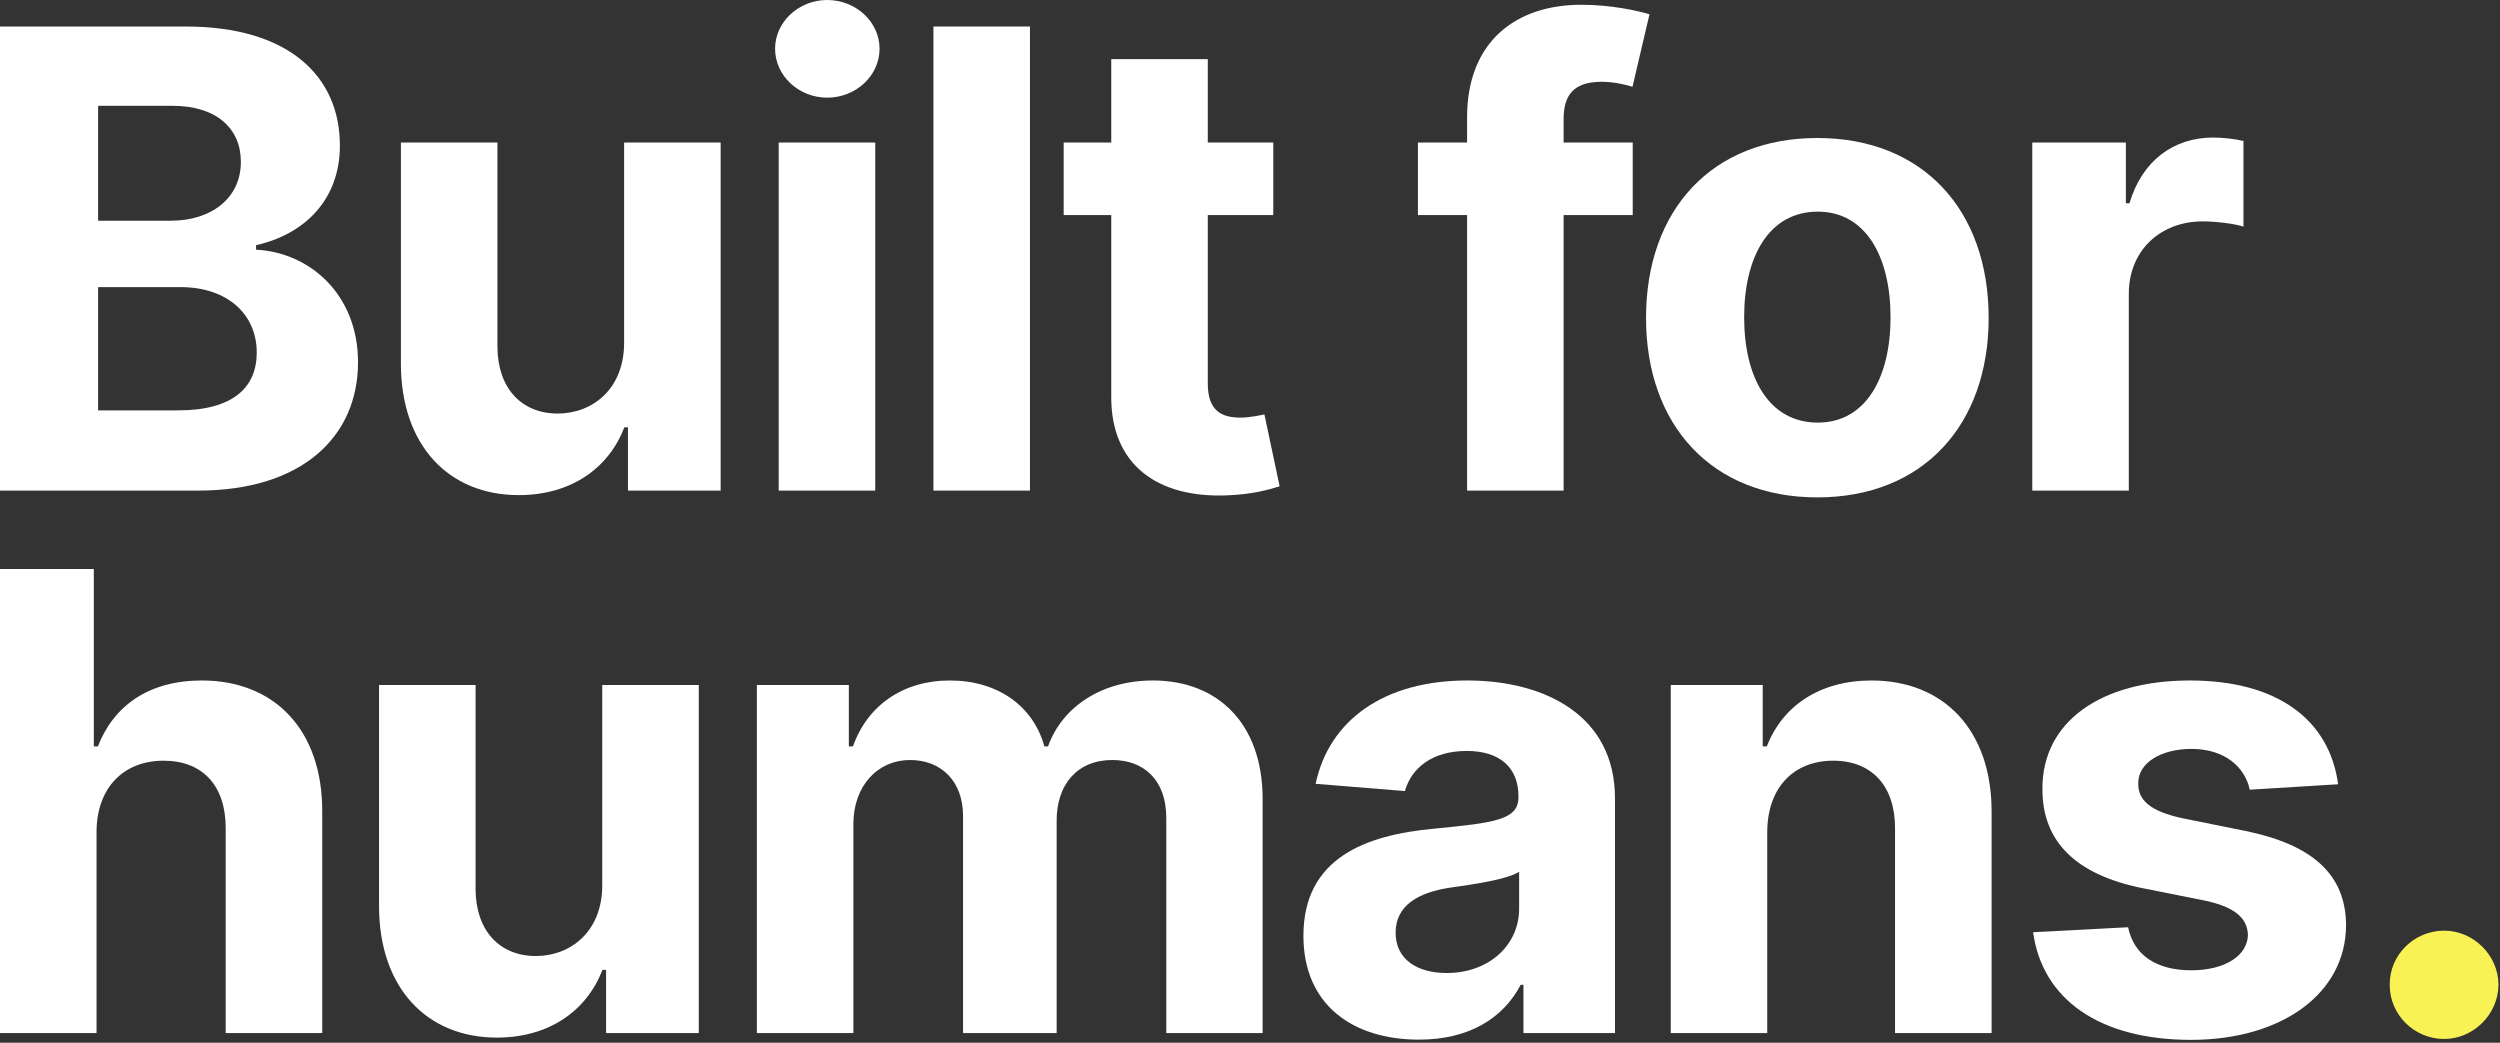 <svg width="573" height="239" viewBox="0 0 573 239" fill="none" xmlns="http://www.w3.org/2000/svg">
<rect x="0" y="0" width="573" height="239" fill="#333333" stroke="none"/>
<path d="M22.125 190.659C22.177 180.376 28.461 174.351 37.498 174.351C46.483 174.351 51.781 180.116 51.729 189.932V236.778H73.853V185.985C73.905 167.288 62.895 155.966 46.275 155.966C34.174 155.966 26.072 161.679 22.437 171.079H21.502V130.413H0V236.778H22.125V190.659Z" fill="white"/>
<path d="M138.035 202.812C138.087 213.511 130.764 219.12 122.817 219.12C114.456 219.12 109.054 213.251 109.002 203.851V157.004H86.877V207.798C86.929 226.443 97.836 237.817 113.884 237.817C125.881 237.817 134.503 231.637 138.087 222.288H138.917V236.778H160.164V157.004H138.035V202.812Z" fill="white"/>
<path d="M173.474 236.778H195.594V188.893C195.594 180.064 201.204 174.195 208.574 174.195C215.854 174.195 220.734 179.181 220.734 187.023V236.778H242.184V188.062C242.184 179.804 246.904 174.195 254.954 174.195C262.024 174.195 267.314 178.61 267.314 187.491V236.778H289.394V183.128C289.394 165.833 279.104 155.966 264.254 155.966C252.564 155.966 243.484 161.938 240.204 171.079H239.374C236.834 161.834 228.674 155.966 217.714 155.966C206.964 155.966 198.814 161.679 195.494 171.079H194.554V157.004H173.474V236.778Z" fill="white"/>
<path d="M325.224 238.284C337.014 238.284 344.654 233.143 348.544 225.716H349.174V236.778H370.154V182.972C370.154 163.964 354.054 155.966 336.294 155.966C317.174 155.966 304.614 165.106 301.544 179.649L322.004 181.31C323.514 176.013 328.244 172.118 336.184 172.118C343.714 172.118 348.024 175.909 348.024 182.453V182.765C348.024 187.906 342.574 188.582 328.704 189.932C312.914 191.386 298.744 196.684 298.744 214.498C298.744 230.286 310.014 238.284 325.224 238.284ZM331.564 223.015C324.764 223.015 319.874 219.847 319.874 213.771C319.874 207.538 325.024 204.474 332.814 203.383C337.644 202.708 345.534 201.566 348.184 199.8V208.265C348.184 216.627 341.274 223.015 331.564 223.015Z" fill="white"/>
<path d="M405.054 190.659C405.104 180.376 411.234 174.351 420.164 174.351C429.054 174.351 434.394 180.168 434.344 189.932V236.778H456.474V185.985C456.474 167.392 445.564 155.966 428.944 155.966C417.104 155.966 408.534 161.782 404.954 171.079H404.014V157.004H382.934V236.778H405.054V190.659Z" fill="white"/>
<path d="M535.894 179.752C533.924 165.054 522.084 155.966 501.934 155.966C481.514 155.966 468.064 165.418 468.124 180.791C468.064 192.736 475.594 200.475 491.184 203.591L504.994 206.344C511.954 207.746 515.124 210.291 515.224 214.29C515.124 219.016 509.984 222.392 502.244 222.392C494.344 222.392 489.104 219.016 487.754 212.524L465.994 213.667C468.064 228.936 481.054 238.336 502.194 238.336C522.864 238.336 537.664 227.793 537.714 212.057C537.664 200.527 530.134 193.619 514.654 190.451L500.214 187.543C492.794 185.933 490.034 183.388 490.084 179.545C490.034 174.767 495.434 171.65 502.294 171.65C509.984 171.65 514.554 175.857 515.644 180.999L535.894 179.752Z" fill="white"/>
<path d="M560.194 238.129C566.834 238.129 572.604 232.572 572.654 225.664C572.604 218.86 566.834 213.303 560.194 213.303C553.334 213.303 547.674 218.86 547.724 225.664C547.674 232.572 553.334 238.129 560.194 238.129Z" fill="#F9F255"/>
<path d="M0 112.442H45.444C69.335 112.442 82.059 99.978 82.059 83.046C82.059 67.31 70.789 57.805 58.688 57.234V56.195C69.75 53.702 77.904 45.86 77.904 33.343C77.904 17.399 66.063 6.077 42.588 6.077H0V112.442ZM22.488 94.057V65.804H41.341C52.144 65.804 58.844 72.036 58.844 80.813C58.844 88.811 53.39 94.057 40.822 94.057H22.488ZM22.488 50.586V24.254H39.575C49.547 24.254 55.208 29.396 55.208 37.083C55.208 45.497 48.353 50.586 39.16 50.586H22.488Z" fill="white"/>
<path d="M143.046 78.476C143.098 89.175 135.775 94.784 127.829 94.784C119.467 94.784 114.066 88.915 114.014 79.515V32.668H91.889V83.462C91.941 102.107 102.848 113.481 118.896 113.481C130.893 113.481 139.515 107.301 143.098 97.952H143.929V112.442H165.171V32.668H143.046V78.476Z" fill="white"/>
<path d="M178.481 112.442H200.606V32.668H178.481V112.442ZM189.595 22.384C196.191 22.384 201.593 17.347 201.593 11.166C201.593 5.038 196.191 0 189.595 0C183.051 0 177.65 5.038 177.65 11.166C177.65 17.347 183.051 22.384 189.595 22.384Z" fill="white"/>
<path d="M236.066 6.077H213.941V112.442H236.066V6.077Z" fill="white"/>
<path d="M291.834 32.668H276.824V13.555H254.699V32.668H243.793V49.288H254.699V90.837C254.595 106.47 265.242 114.208 281.291 113.533C287.004 113.325 291.055 112.183 293.288 111.456L289.808 94.992C288.718 95.2 286.38 95.719 284.303 95.719C279.888 95.719 276.824 94.057 276.824 87.928V49.288H291.834V32.668Z" fill="white"/>
<path d="M374.22 32.668H358.379V27.319C358.379 21.917 360.56 18.749 367.052 18.749C369.701 18.749 372.402 19.32 374.168 19.892L378.063 3.272C375.31 2.441 369.234 1.091 362.43 1.091C347.421 1.091 336.254 9.556 336.254 26.903V32.668H324.984V49.288H336.254V112.442H358.379V49.288H374.22V32.668Z" fill="white"/>
<path d="M416.536 114C440.738 114 455.799 97.433 455.799 72.867C455.799 48.145 440.738 31.63 416.536 31.63C392.333 31.63 377.272 48.145 377.272 72.867C377.272 97.433 392.333 114 416.536 114ZM416.64 96.861C405.473 96.861 399.76 86.63 399.76 72.711C399.76 58.792 405.473 48.509 416.64 48.509C427.598 48.509 433.311 58.792 433.311 72.711C433.311 86.63 427.598 96.861 416.64 96.861Z" fill="white"/>
<path d="M465.798 112.442H487.923V67.31C487.923 57.494 495.09 50.742 504.854 50.742C507.919 50.742 512.125 51.261 514.203 51.937V32.305C512.229 31.837 509.477 31.526 507.243 31.526C498.31 31.526 490.987 36.719 488.079 46.587H487.248V32.668H465.798V112.442Z" fill="white"/>
</svg>

